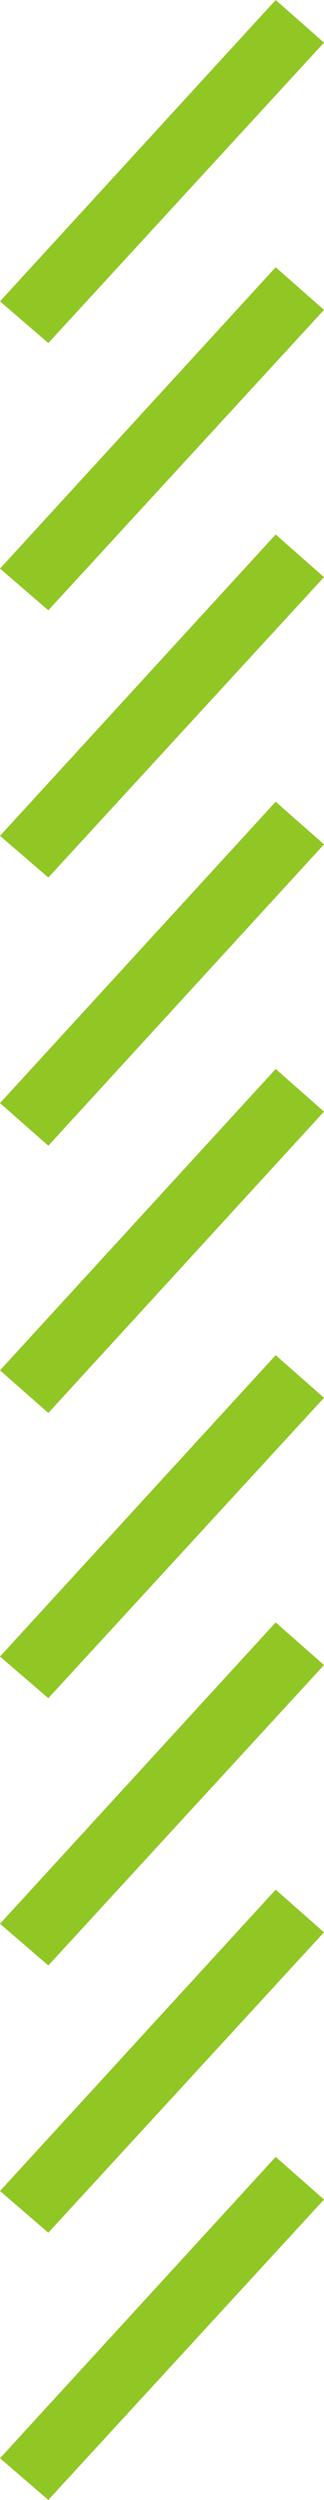<?xml version="1.0" encoding="utf-8"?>
<!-- Generator: Adobe Illustrator 27.4.1, SVG Export Plug-In . SVG Version: 6.00 Build 0)  -->
<svg version="1.1" id="Layer_1" xmlns="http://www.w3.org/2000/svg" xmlns:xlink="http://www.w3.org/1999/xlink" x="0px" y="0px"
	 viewBox="0 0 34.2 263.8" style="enable-background:new 0 0 34.2 263.8;" xml:space="preserve">
<style type="text/css">
	.st0{fill-rule:evenodd;clip-rule:evenodd;fill:#90C724;}
</style>
<polygon class="st0" points="0,144.6 29.1,112.8 34.2,117.3 5.1,149.1 0,144.6 "/>
<polygon class="st0" points="0,116.4 5.1,120.9 34.2,89.1 29.1,84.6 0,116.4 "/>
<polygon class="st0" points="0,88.2 29.1,56.4 34.2,60.9 5.1,92.6 0,88.2 "/>
<polygon class="st0" points="0,60 5.1,64.4 34.2,32.7 29.1,28.2 0,60 "/>
<polygon class="st0" points="0,31.8 29.1,0 34.2,4.5 5.1,36.2 0,31.8 "/>
<polygon class="st0" points="0,259.4 5.1,263.8 34.2,232.1 29.1,227.6 "/>
<polygon class="st0" points="0,231.2 29.1,199.4 34.2,203.9 5.1,235.6 0,231.2 "/>
<polygon class="st0" points="0,203 5.1,207.4 34.2,175.7 29.1,171.2 0,203 "/>
<polygon class="st0" points="0,174.8 29.1,143 34.2,147.5 5.1,179.2 0,174.8 "/>
</svg>
